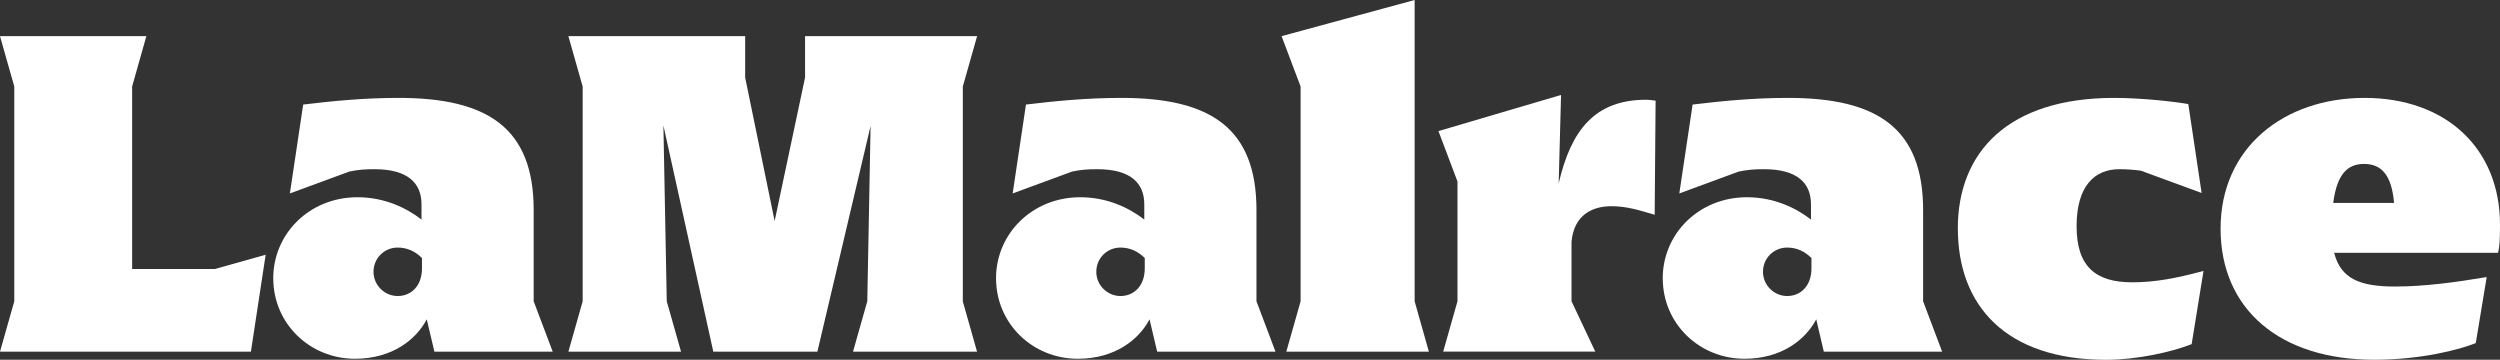 <svg viewBox="0 0 484.93 69.78" xmlns="http://www.w3.org/2000/svg" data-name="Calque 2" id="Calque_2">
  <rect x="0" y="0" width="484.93" height="69.78" fill="#333333" stroke="none"/>
  <defs>
    <style>
      .cls-1 {
        fill: #fff;
      }
    </style>
  </defs>
  <g data-name="Calque 1" id="Calque_1-2">
    <g>
      <path d="M51.53,49.41l-2.86,18.8H0l2.77-9.77V16.78L0,7.01h28.39l-2.76,9.77v35.4h16.04l9.86-2.77Z" class="cls-1"></path>
      <path d="M53,54.02c0-8.76,7.1-15.76,16.32-15.76,5.35,0,9.59,2.12,12.44,4.33v-2.95c0-4.15-2.67-6.82-9.13-6.82-1.84,0-3.13.09-4.88.46l-11.52,4.24,2.58-17.24c5.44-.65,11.61-1.29,18.53-1.29,17.33,0,26.18,5.9,26.18,21.75v17.7l3.69,9.77h-22.95l-1.48-6.27c-2.03,3.87-6.64,7.65-13.92,7.65-8.76,0-15.85-6.82-15.85-15.58ZM81.85,52.08v-2.03c-1.29-1.29-2.86-2.03-4.7-2.03-2.67,0-4.7,2.12-4.7,4.7s2.12,4.7,4.7,4.7,4.7-1.94,4.7-5.35Z" class="cls-1"></path>
      <path d="M186.75,58.44l2.77,9.77h-24.06l2.77-9.77.64-34.01-10.32,43.78h-20.19l-9.68-43.88.65,34.11,2.77,9.77h-21.85l2.77-9.77V16.78l-2.77-9.77h34.29v8.02l5.72,27.84,5.9-27.84V7.01h33.37l-2.77,9.77v41.66Z" class="cls-1"></path>
      <path d="M193.2,54.02c0-8.76,7.1-15.76,16.32-15.76,5.35,0,9.59,2.12,12.44,4.33v-2.95c0-4.15-2.67-6.82-9.13-6.82-1.84,0-3.13.09-4.88.46l-11.52,4.24,2.58-17.24c5.44-.65,11.61-1.29,18.53-1.29,17.33,0,26.18,5.9,26.18,21.75v17.7l3.69,9.77h-22.95l-1.48-6.27c-2.03,3.87-6.64,7.65-13.92,7.65-8.76,0-15.85-6.82-15.85-15.58ZM222.05,52.08v-2.03c-1.29-1.29-2.86-2.03-4.7-2.03-2.67,0-4.7,2.12-4.7,4.7s2.12,4.7,4.7,4.7,4.7-1.94,4.7-5.35Z" class="cls-1"></path>
      <path d="M252.28,58.44V16.78l-3.69-9.77,25.81-7.01v58.44l2.76,9.77h-27.65l2.77-9.77Z" class="cls-1"></path>
      <path d="M321.14,19.54l-.18,22.12c-3.13-.92-5.44-1.66-8.39-1.66-3.78,0-7.28,1.75-7.74,6.91v11.52l4.61,9.77h-29.5l2.77-9.77v-23.23l-3.69-9.77,23.78-7.01-.46,17.15c2.4-10.32,7-16.22,16.96-16.22.46,0,1.38.09,1.84.18Z" class="cls-1"></path>
      <path d="M322.52,54.02c0-8.76,7.1-15.76,16.32-15.76,5.35,0,9.59,2.12,12.44,4.33v-2.95c0-4.15-2.67-6.82-9.13-6.82-1.84,0-3.13.09-4.89.46l-11.52,4.24,2.58-17.24c5.44-.65,11.62-1.29,18.53-1.29,17.33,0,26.18,5.9,26.18,21.75v17.7l3.69,9.77h-22.95l-1.47-6.27c-2.03,3.87-6.64,7.65-13.92,7.65-8.76,0-15.85-6.82-15.85-15.58ZM351.37,52.08v-2.03c-1.29-1.29-2.86-2.03-4.7-2.03-2.67,0-4.7,2.12-4.7,4.7s2.12,4.7,4.7,4.7,4.7-1.94,4.7-5.35Z" class="cls-1"></path>
      <path d="M379.76,44.34c0-14.93,9.86-25.35,30.33-25.35,5.35,0,11.89.74,14.38,1.2l2.58,17.24-11.8-4.33c-1.38-.18-2.77-.28-4.15-.28-4.79,0-8.3,3.23-8.3,11.06s3.69,10.88,10.79,10.88c4.33,0,8.39-.74,13.83-2.21l-2.3,14.2c-3.96,1.57-10.69,3.04-16.59,3.04-19.45,0-28.76-10.51-28.76-25.44Z" class="cls-1"></path>
      <path d="M484.56,49.04h-31.8c1.29,5.07,5.07,6.54,11.8,6.54,5.71,0,11.8-.83,17.79-1.84l-2.12,12.81c-3.23,1.29-10.6,3.23-19.73,3.23-18.25,0-29.77-9.77-29.77-25.44s12.26-25.35,27.93-25.35,26.27,9.68,26.27,24.61c0,2.95-.09,4.15-.37,5.44ZM452.58,39.36h11.8c-.46-5.35-2.4-7.56-5.81-7.56-3.13,0-5.25,1.84-5.99,7.56Z" class="cls-1"></path>
    </g>
  </g>
</svg>